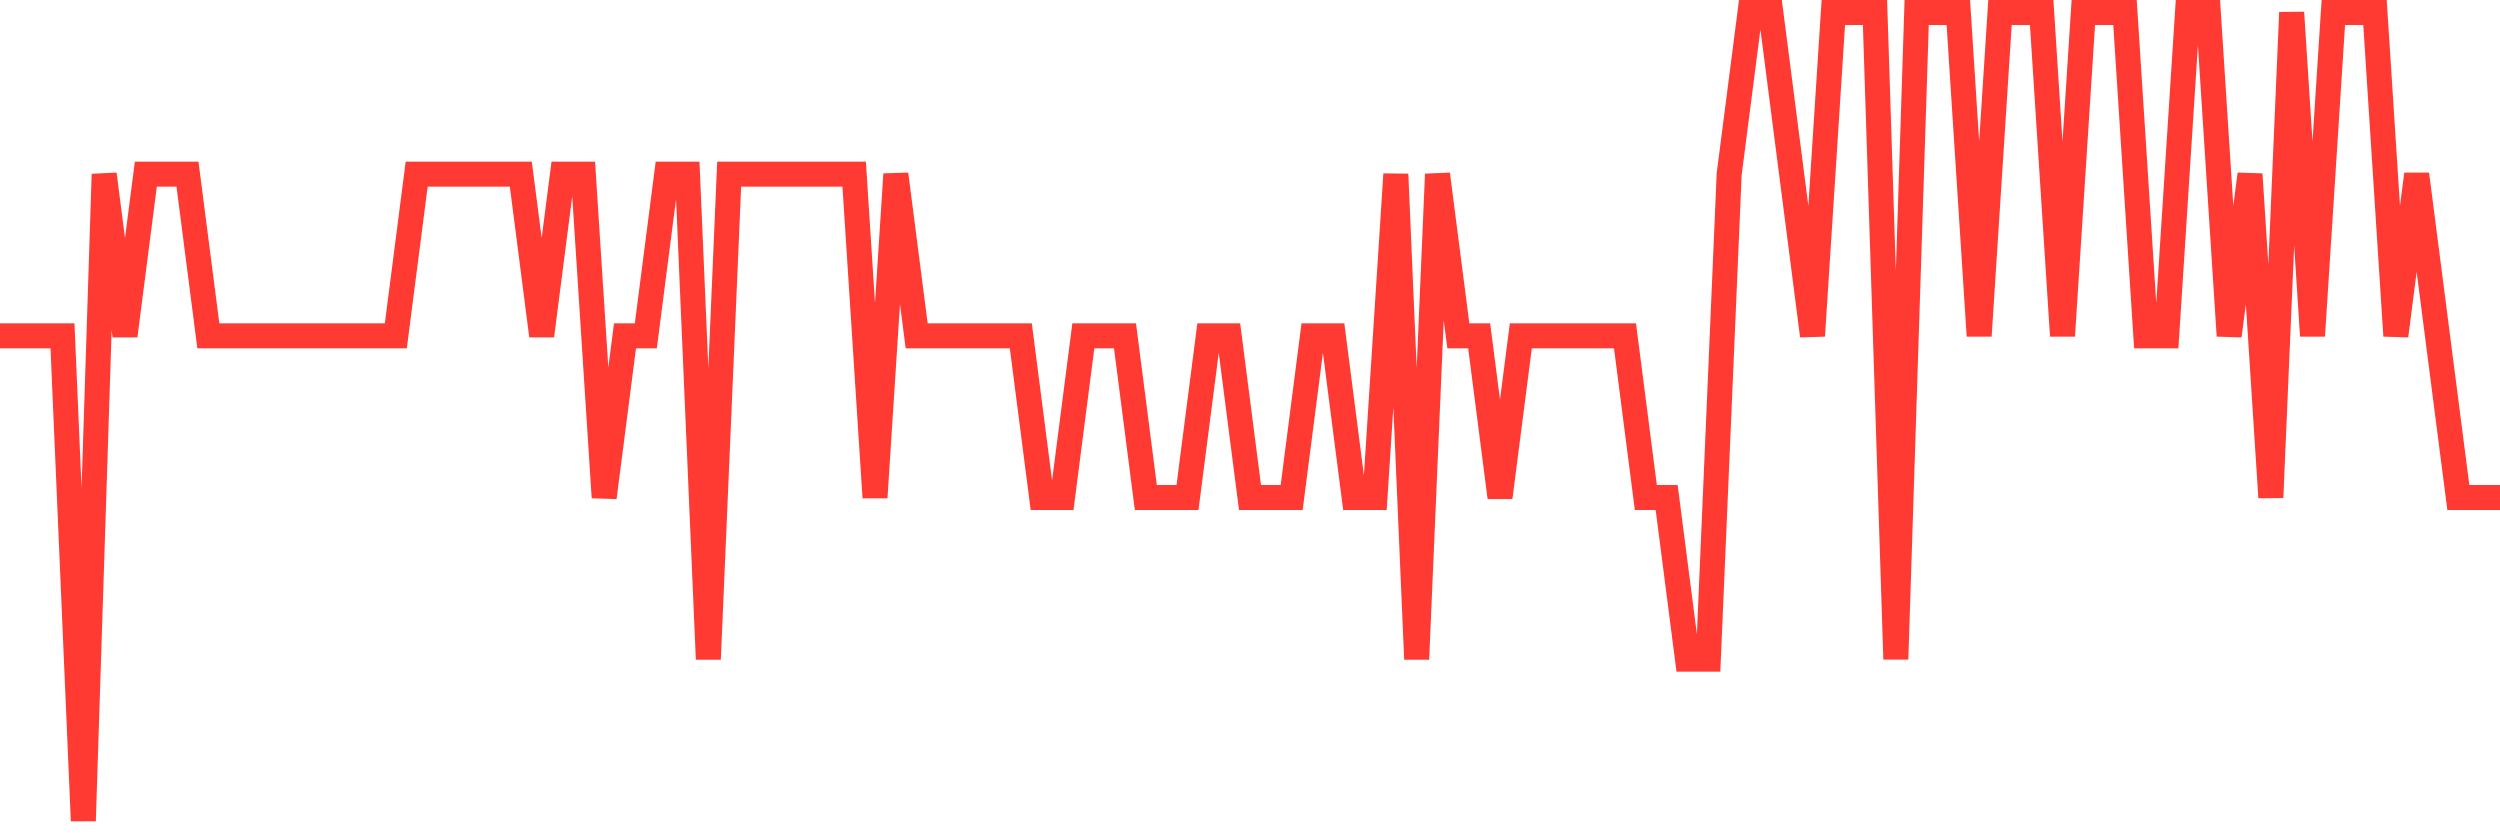 <svg
  xmlns="http://www.w3.org/2000/svg"
  xmlns:xlink="http://www.w3.org/1999/xlink"
  width="120"
  height="40"
  viewBox="0 0 120 40"
  preserveAspectRatio="none"
>
  <polyline
    points="0,16.12 1,16.12 2,16.12 3,16.12 4,39.4 5,8.36 6,16.12 7,8.36 8,8.36 9,8.36 10,16.12 11,16.12 12,16.12 13,16.12 14,16.12 15,16.12 16,16.12 17,16.12 18,16.12 19,16.12 20,8.36 21,8.36 22,8.36 23,8.36 24,8.36 25,8.36 26,16.12 27,8.36 28,8.36 29,23.88 30,16.12 31,16.12 32,8.36 33,8.36 34,31.64 35,8.36 36,8.36 37,8.36 38,8.36 39,8.36 40,8.36 41,8.36 42,23.88 43,8.36 44,16.12 45,16.12 46,16.12 47,16.12 48,16.12 49,16.12 50,23.88 51,23.88 52,16.12 53,16.12 54,16.12 55,23.88 56,23.88 57,23.88 58,16.12 59,16.12 60,23.88 61,23.88 62,23.88 63,16.12 64,16.12 65,23.88 66,23.88 67,8.36 68,31.64 69,8.36 70,16.12 71,16.12 72,23.88 73,16.12 74,16.12 75,16.12 76,16.12 77,16.12 78,16.12 79,23.88 80,23.88 81,31.64 82,31.64 83,8.36 84,0.6 85,0.6 86,8.36 87,16.12 88,0.6 89,0.6 90,0.6 91,31.64 92,0.6 93,0.6 94,0.6 95,16.12 96,0.6 97,0.6 98,0.6 99,16.12 100,0.6 101,0.6 102,0.6 103,16.12 104,16.12 105,0.6 106,0.6 107,16.12 108,8.36 109,23.88 110,0.6 111,16.12 112,0.6 113,0.6 114,0.6 115,16.12 116,8.36 117,16.12 118,23.88 119,23.88 120,23.88"
    fill="none"
    stroke="#ff3a33"
    stroke-width="1.2"
  >
  </polyline>
</svg>